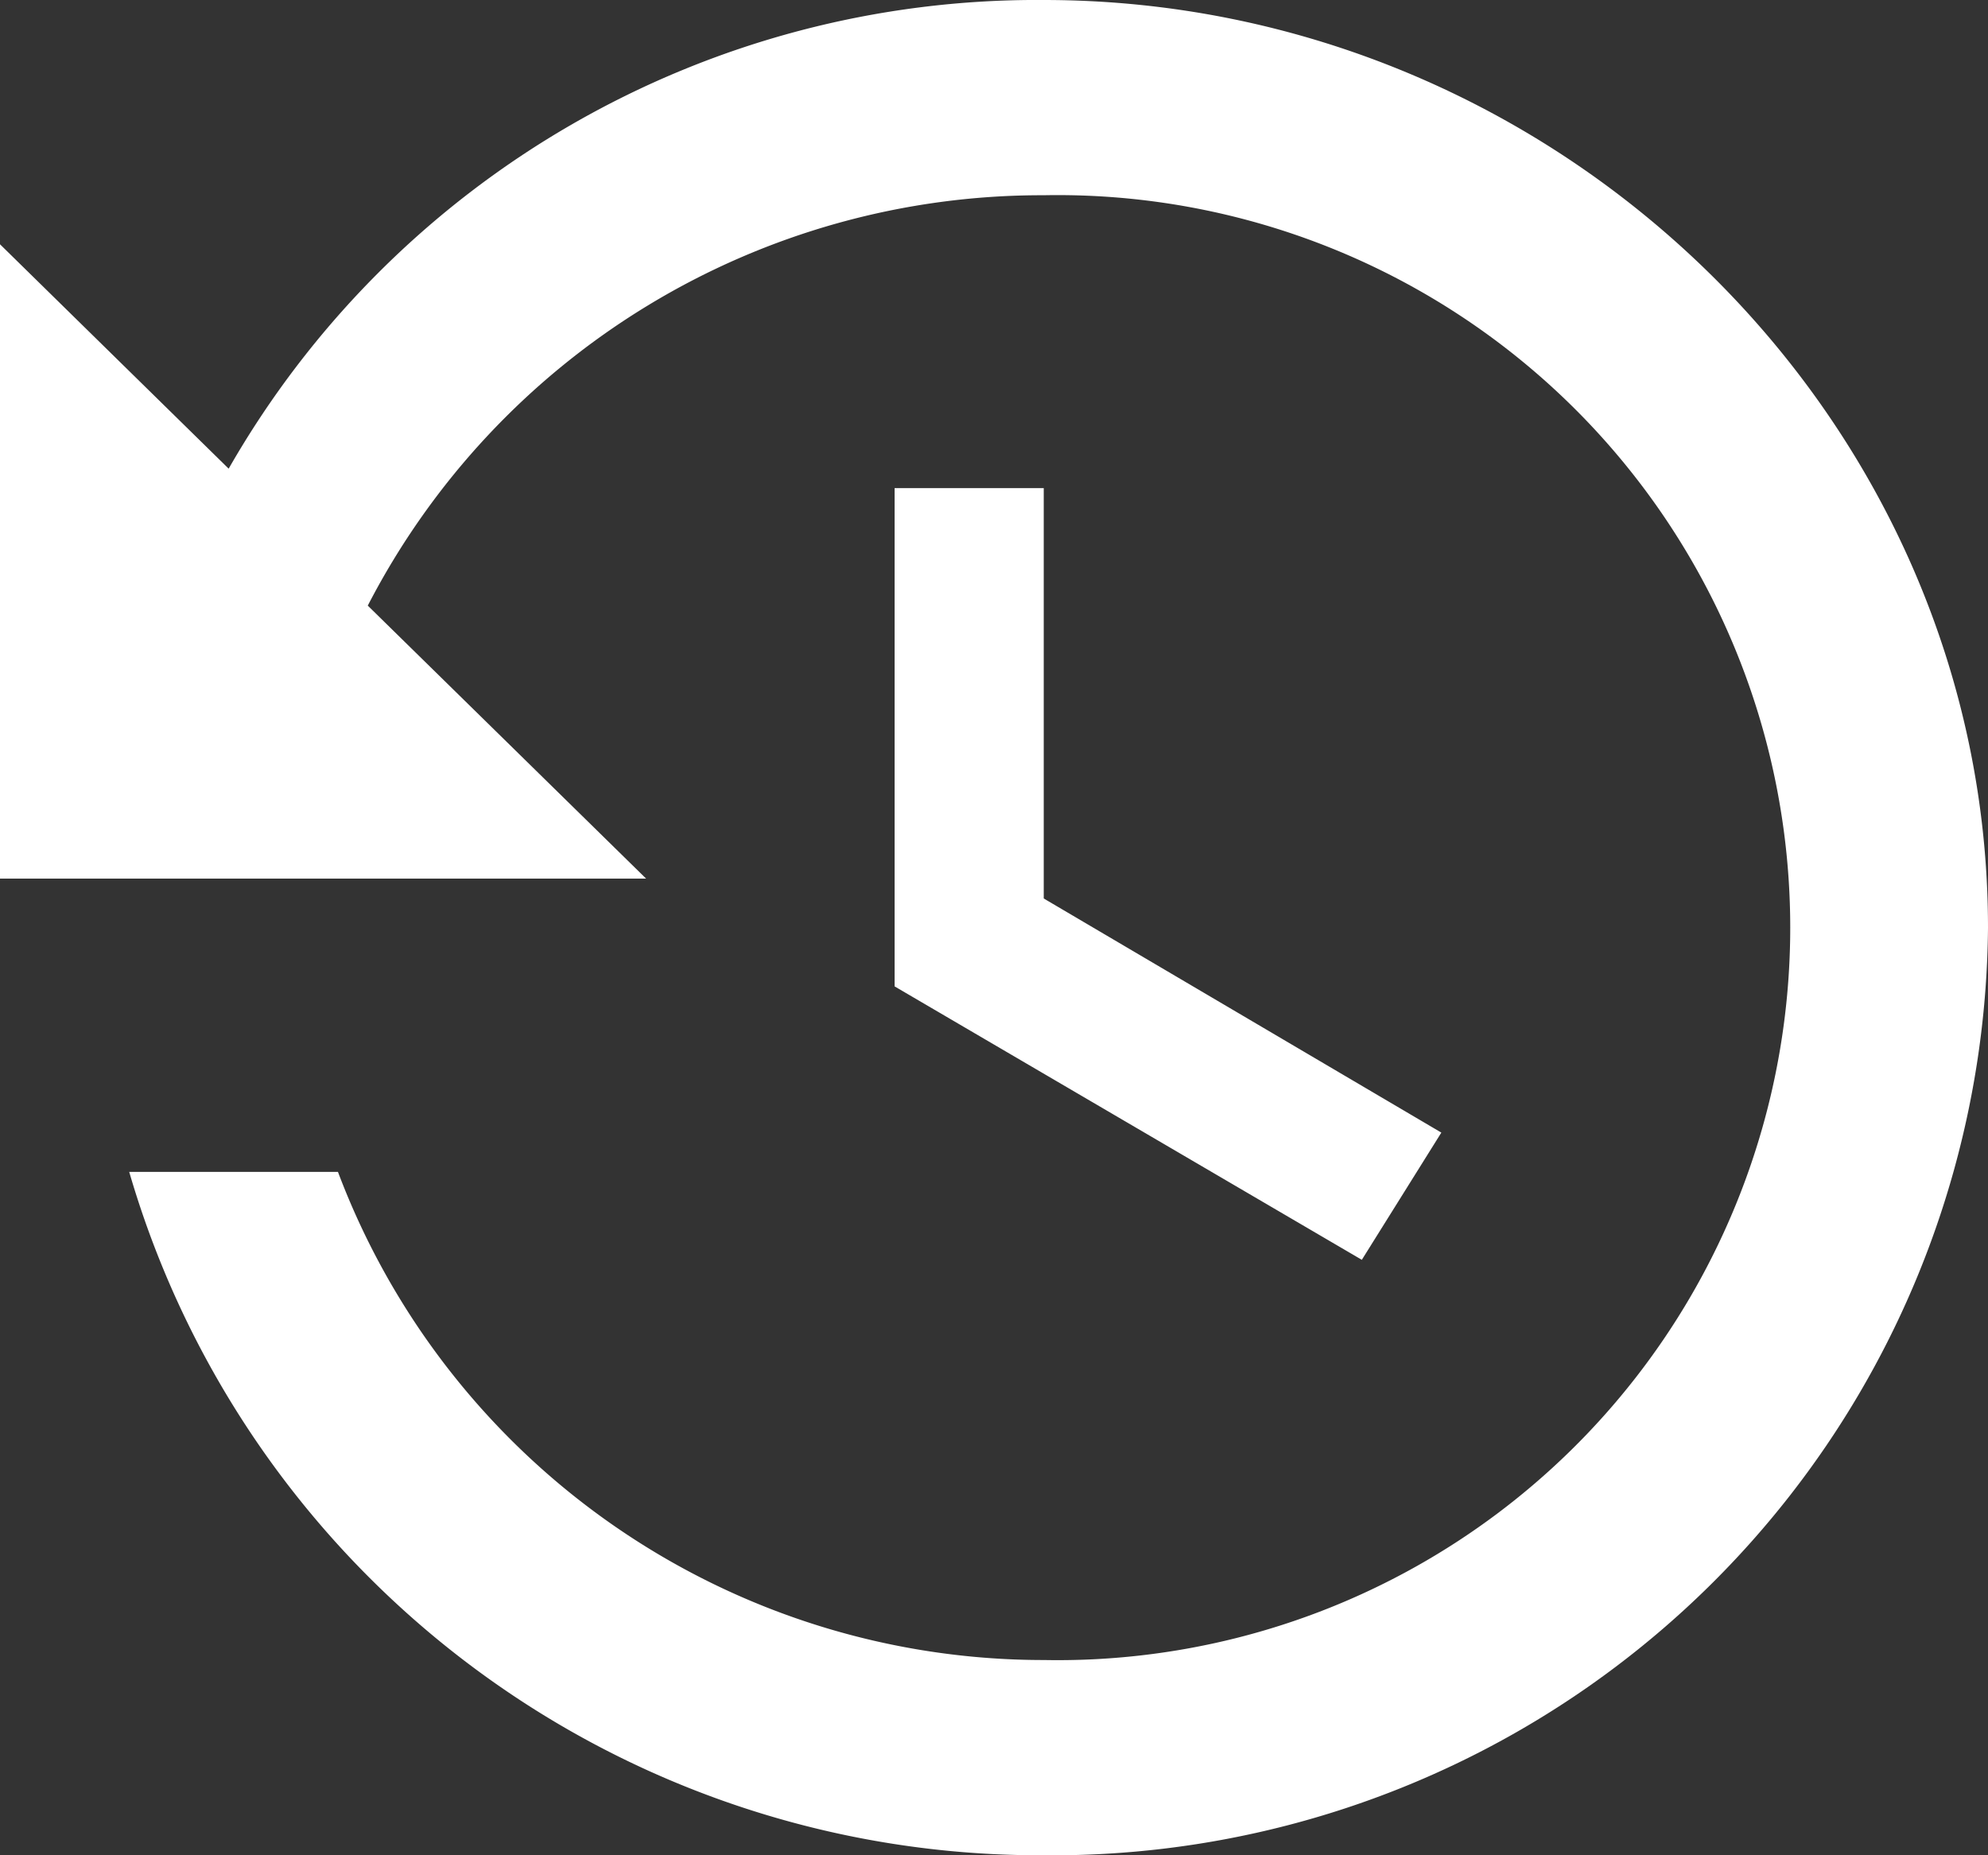 <svg xmlns="http://www.w3.org/2000/svg" width="45" height="42" viewBox="0 0 45 42">
  <rect x="0" y="0" width="45" height="42" fill="#333333" stroke="none"/>
  <defs>
    <style>
      .cls-1 {
        fill: #fff;
        fill-rule: evenodd;
      }
    </style>
  </defs>
  <path id="ic-1.svg" class="cls-1" d="M515.625,1598.05H512.25v11.28l10.576,6.19,1.8-2.88-9-5.3v-9.29m0-11.05a21.076,21.076,0,0,0-18.45,10.61L492,1592.53v14.36h14.625l-6.3-6.18a17.166,17.166,0,0,1,15.3-9.29,16.583,16.583,0,1,1,0,33.16,17.064,17.064,0,0,1-15.975-11.05h-4.725a21.469,21.469,0,0,0,20.7,15.47A21.176,21.176,0,0,0,537,1608c0-11.49-9.675-21-21.375-21" transform="translate(-492 -1587)"/>
</svg>
